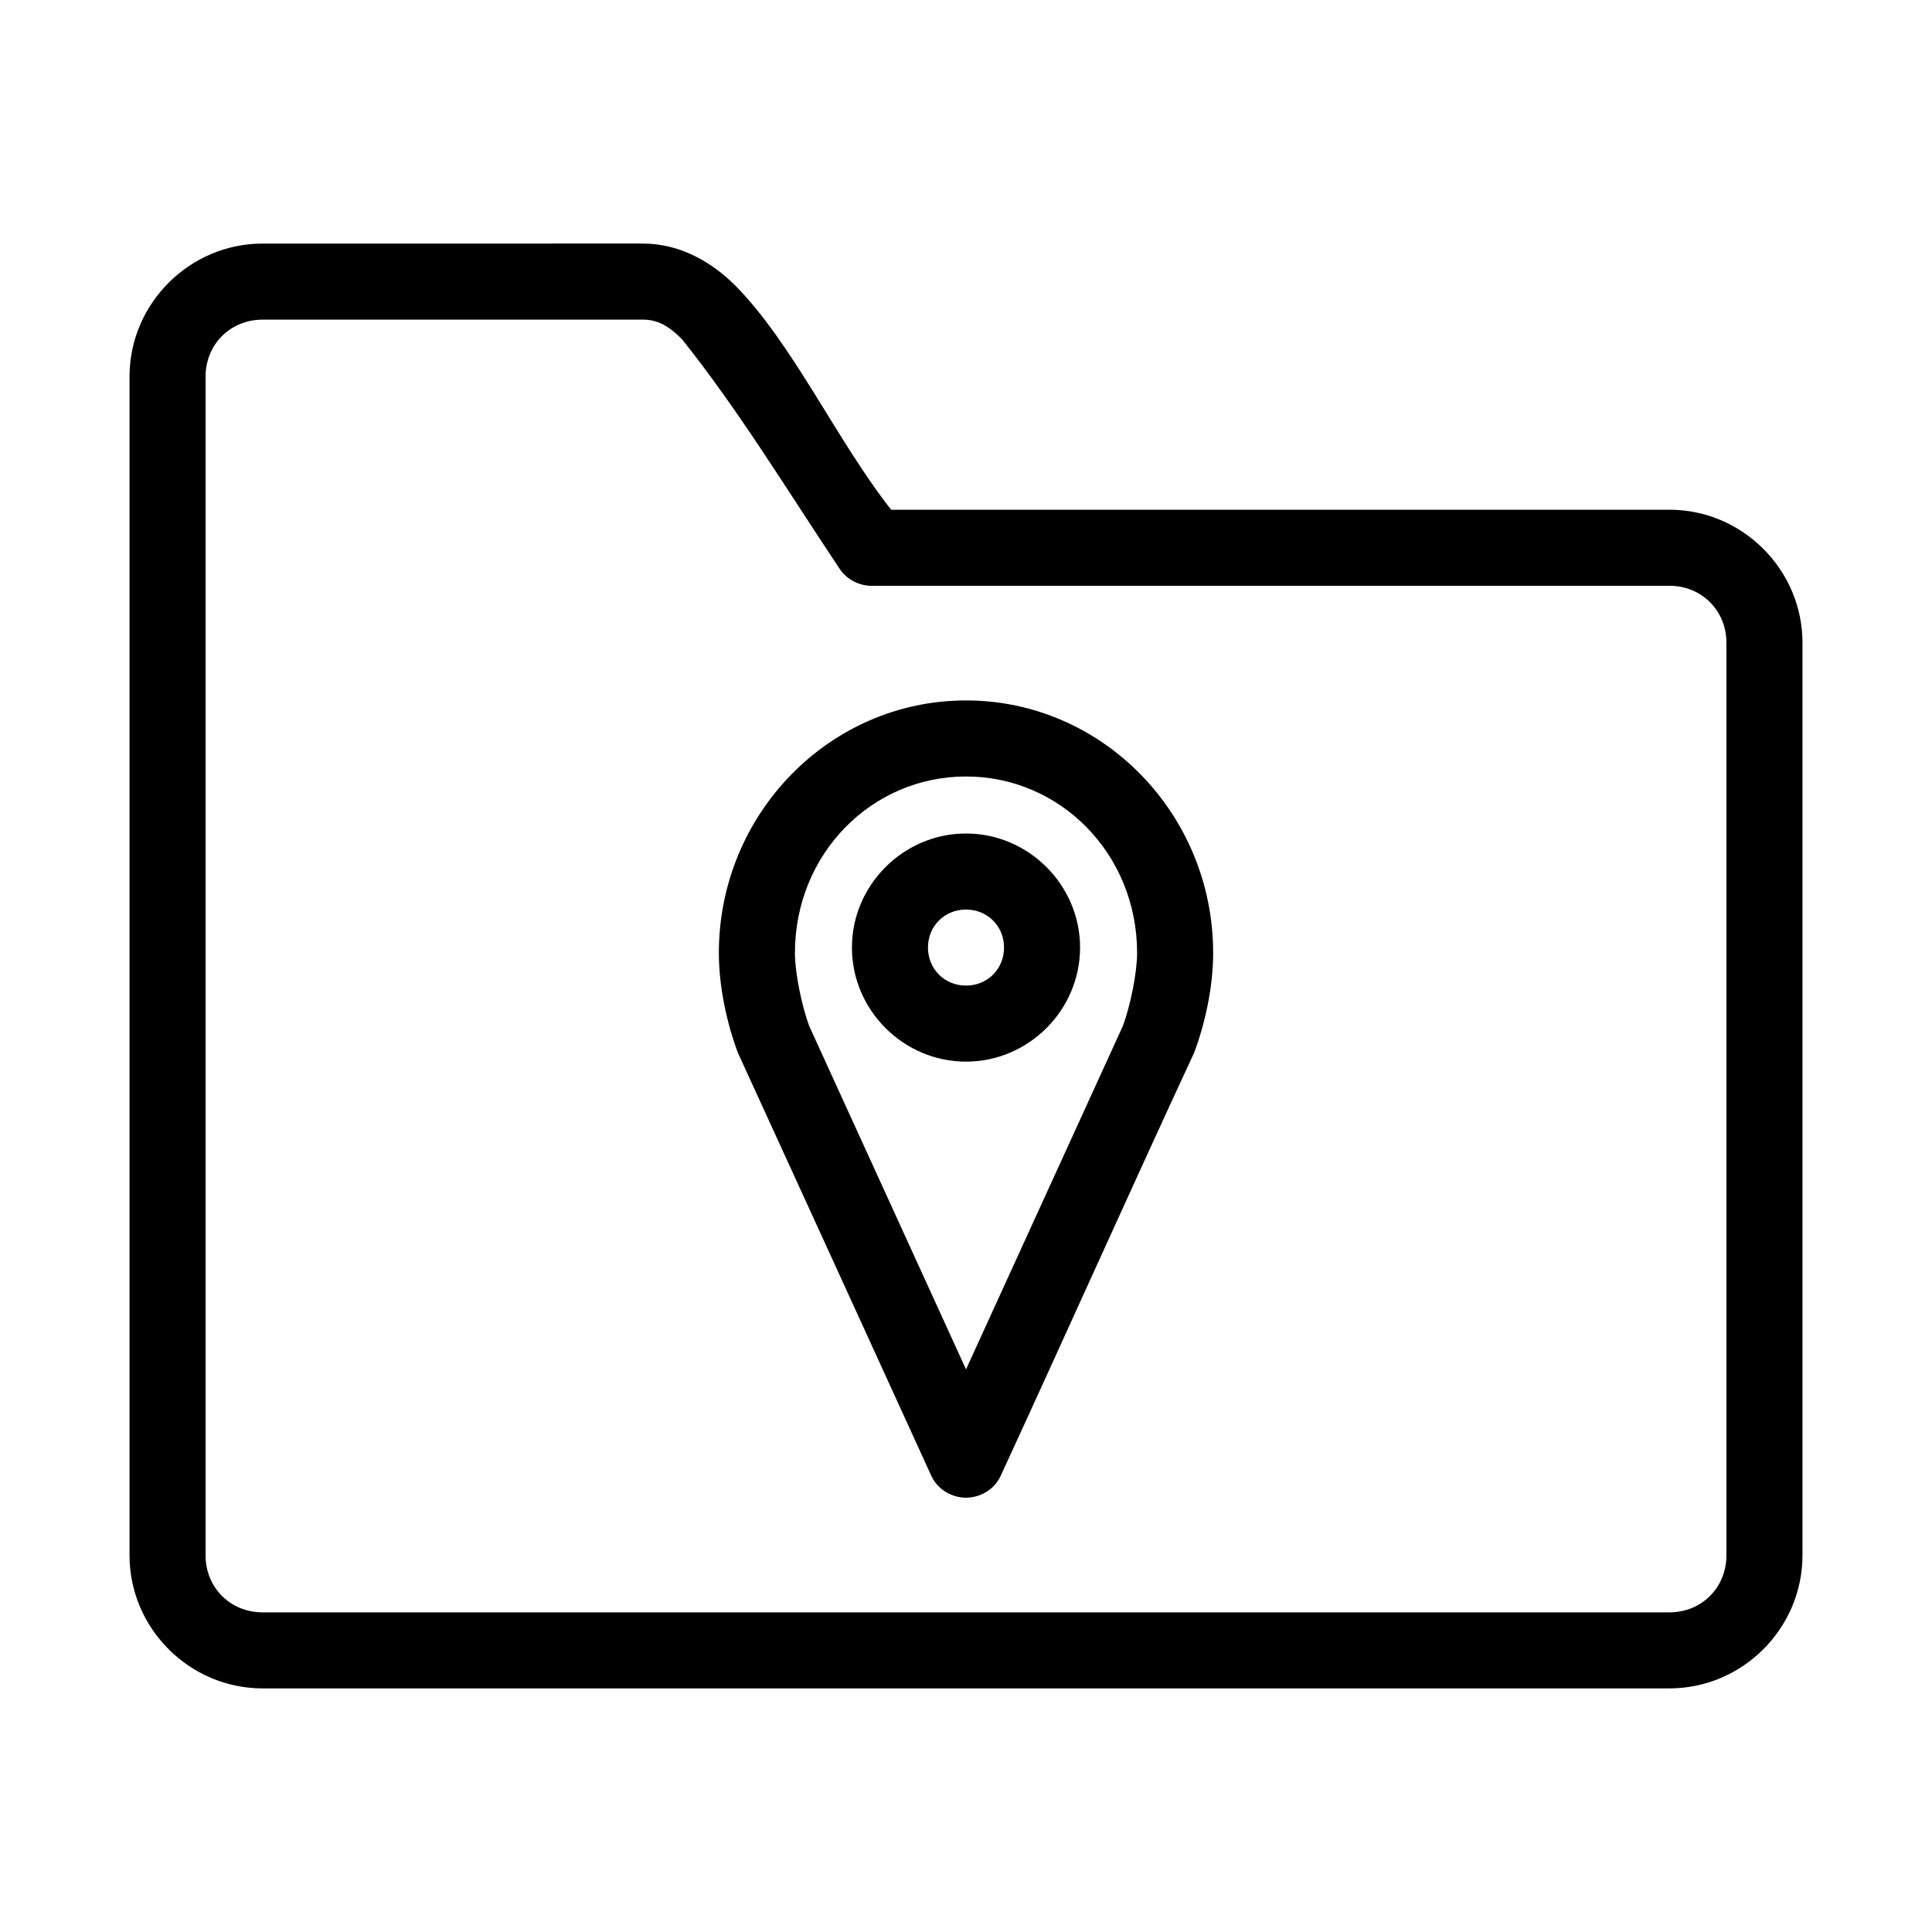 <?xml version="1.0" encoding="UTF-8"?>
<!-- The Best Svg Icon site in the world: iconSvg.co, Visit us! https://iconsvg.co -->
<svg fill="#000000" width="800px" height="800px" version="1.1" viewBox="144 144 512 512" xmlns="http://www.w3.org/2000/svg">
 <path d="m213.59 208.55c-19.363 0-35.266 15.902-35.266 35.266v312.36c0 19.363 15.902 35.266 35.266 35.266h372.82c19.363 0 35.266-15.902 35.266-35.266v-241.83c0-19.363-15.902-35.266-35.266-35.266h-206.25c-14.484-18.441-25.957-43.82-41.25-59.355-5.938-5.938-14.316-11.18-24.562-11.18zm0 20.152h100.76c3.711 0 6.637 1.441 10.391 5.195 15.059 18.891 27.73 39.785 41.723 60.773 1.805 2.766 5.043 4.535 8.344 4.566h211.6c8.547 0 15.113 6.566 15.113 15.113v241.83c0 8.547-6.566 15.113-15.113 15.113h-372.82c-8.547 0-15.113-6.566-15.113-15.113v-312.36c0-8.547 6.566-15.113 15.113-15.113zm186.41 100.92c-36.199 0-65.496 30.129-65.496 66.914 0 9.141 2.207 18.883 5.039 26.449 17.121 37.344 34.23 74.848 51.324 112.25 1.609 3.453 5.32 5.668 9.133 5.668 3.809 0 7.519-2.215 9.133-5.668 17.23-37.344 34.031-75 51.324-112.25 2.856-7.59 5.039-17.316 5.039-26.449 0-36.816-29.297-66.914-65.496-66.914zm0 20.152c25.02 0 45.344 20.551 45.344 46.762 0 5.348-1.844 14.223-3.777 19.363l-41.562 91-41.562-91c-1.93-5.16-3.777-14.035-3.777-19.363 0-26.238 20.32-46.762 45.344-46.762zm0 15.113c-16.574 0-30.23 13.652-30.23 30.227s13.652 30.23 30.23 30.23c16.574 0 30.23-13.652 30.23-30.23 0-16.574-13.652-30.227-30.23-30.227zm0 20.152c5.684 0 10.078 4.391 10.078 10.074 0 5.684-4.391 10.078-10.078 10.078-5.684 0-10.078-4.391-10.078-10.078 0-5.684 4.391-10.074 10.078-10.074z"/>
</svg>